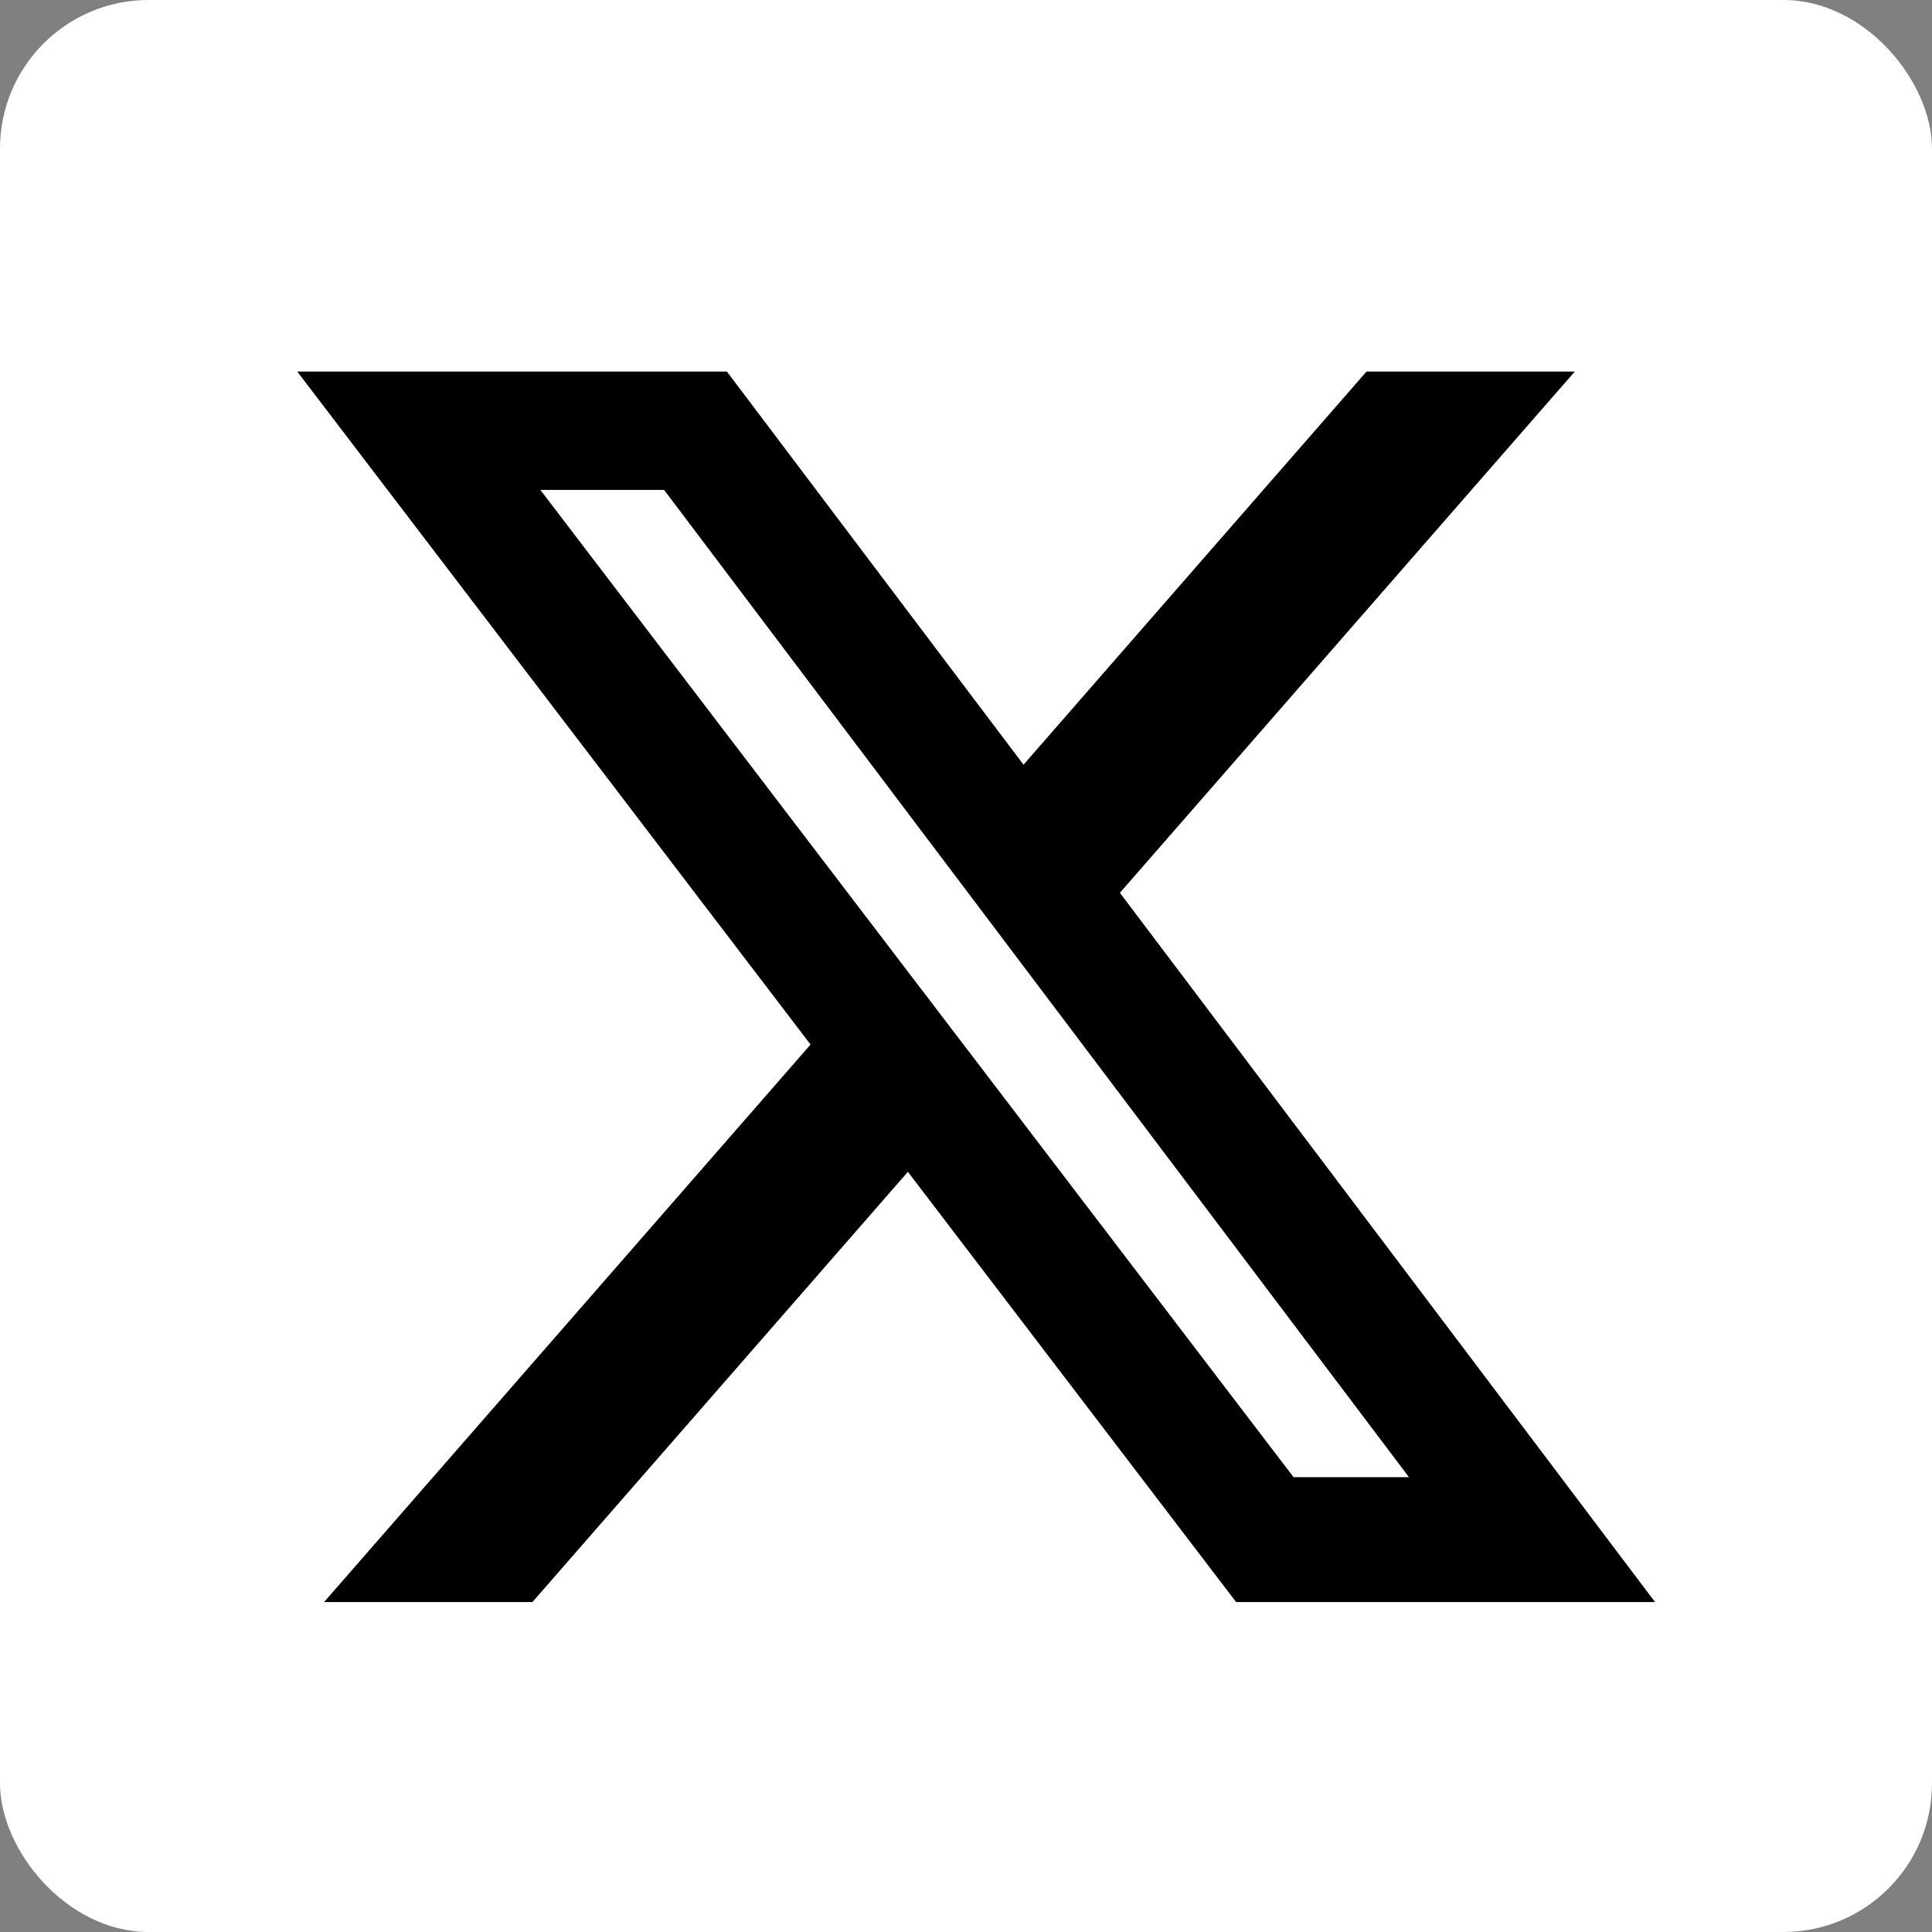 <svg width="26" height="26" viewBox="0 0 26 26" fill="none" xmlns="http://www.w3.org/2000/svg">
<rect x="0" y="0" width="26" height="26" fill="#808080" stroke="none"/>
<rect width="26" height="26" rx="2" fill="white"/>
<path d="M18.39 5H21.193L15.071 12.015L22.273 21.56H16.635L12.218 15.77L7.165 21.56H4.361L10.908 14.057L4 5H9.782L13.774 10.291L18.39 5ZM17.408 19.879H18.961L8.937 6.593H7.272L17.408 19.879Z" fill="black"/>
</svg>